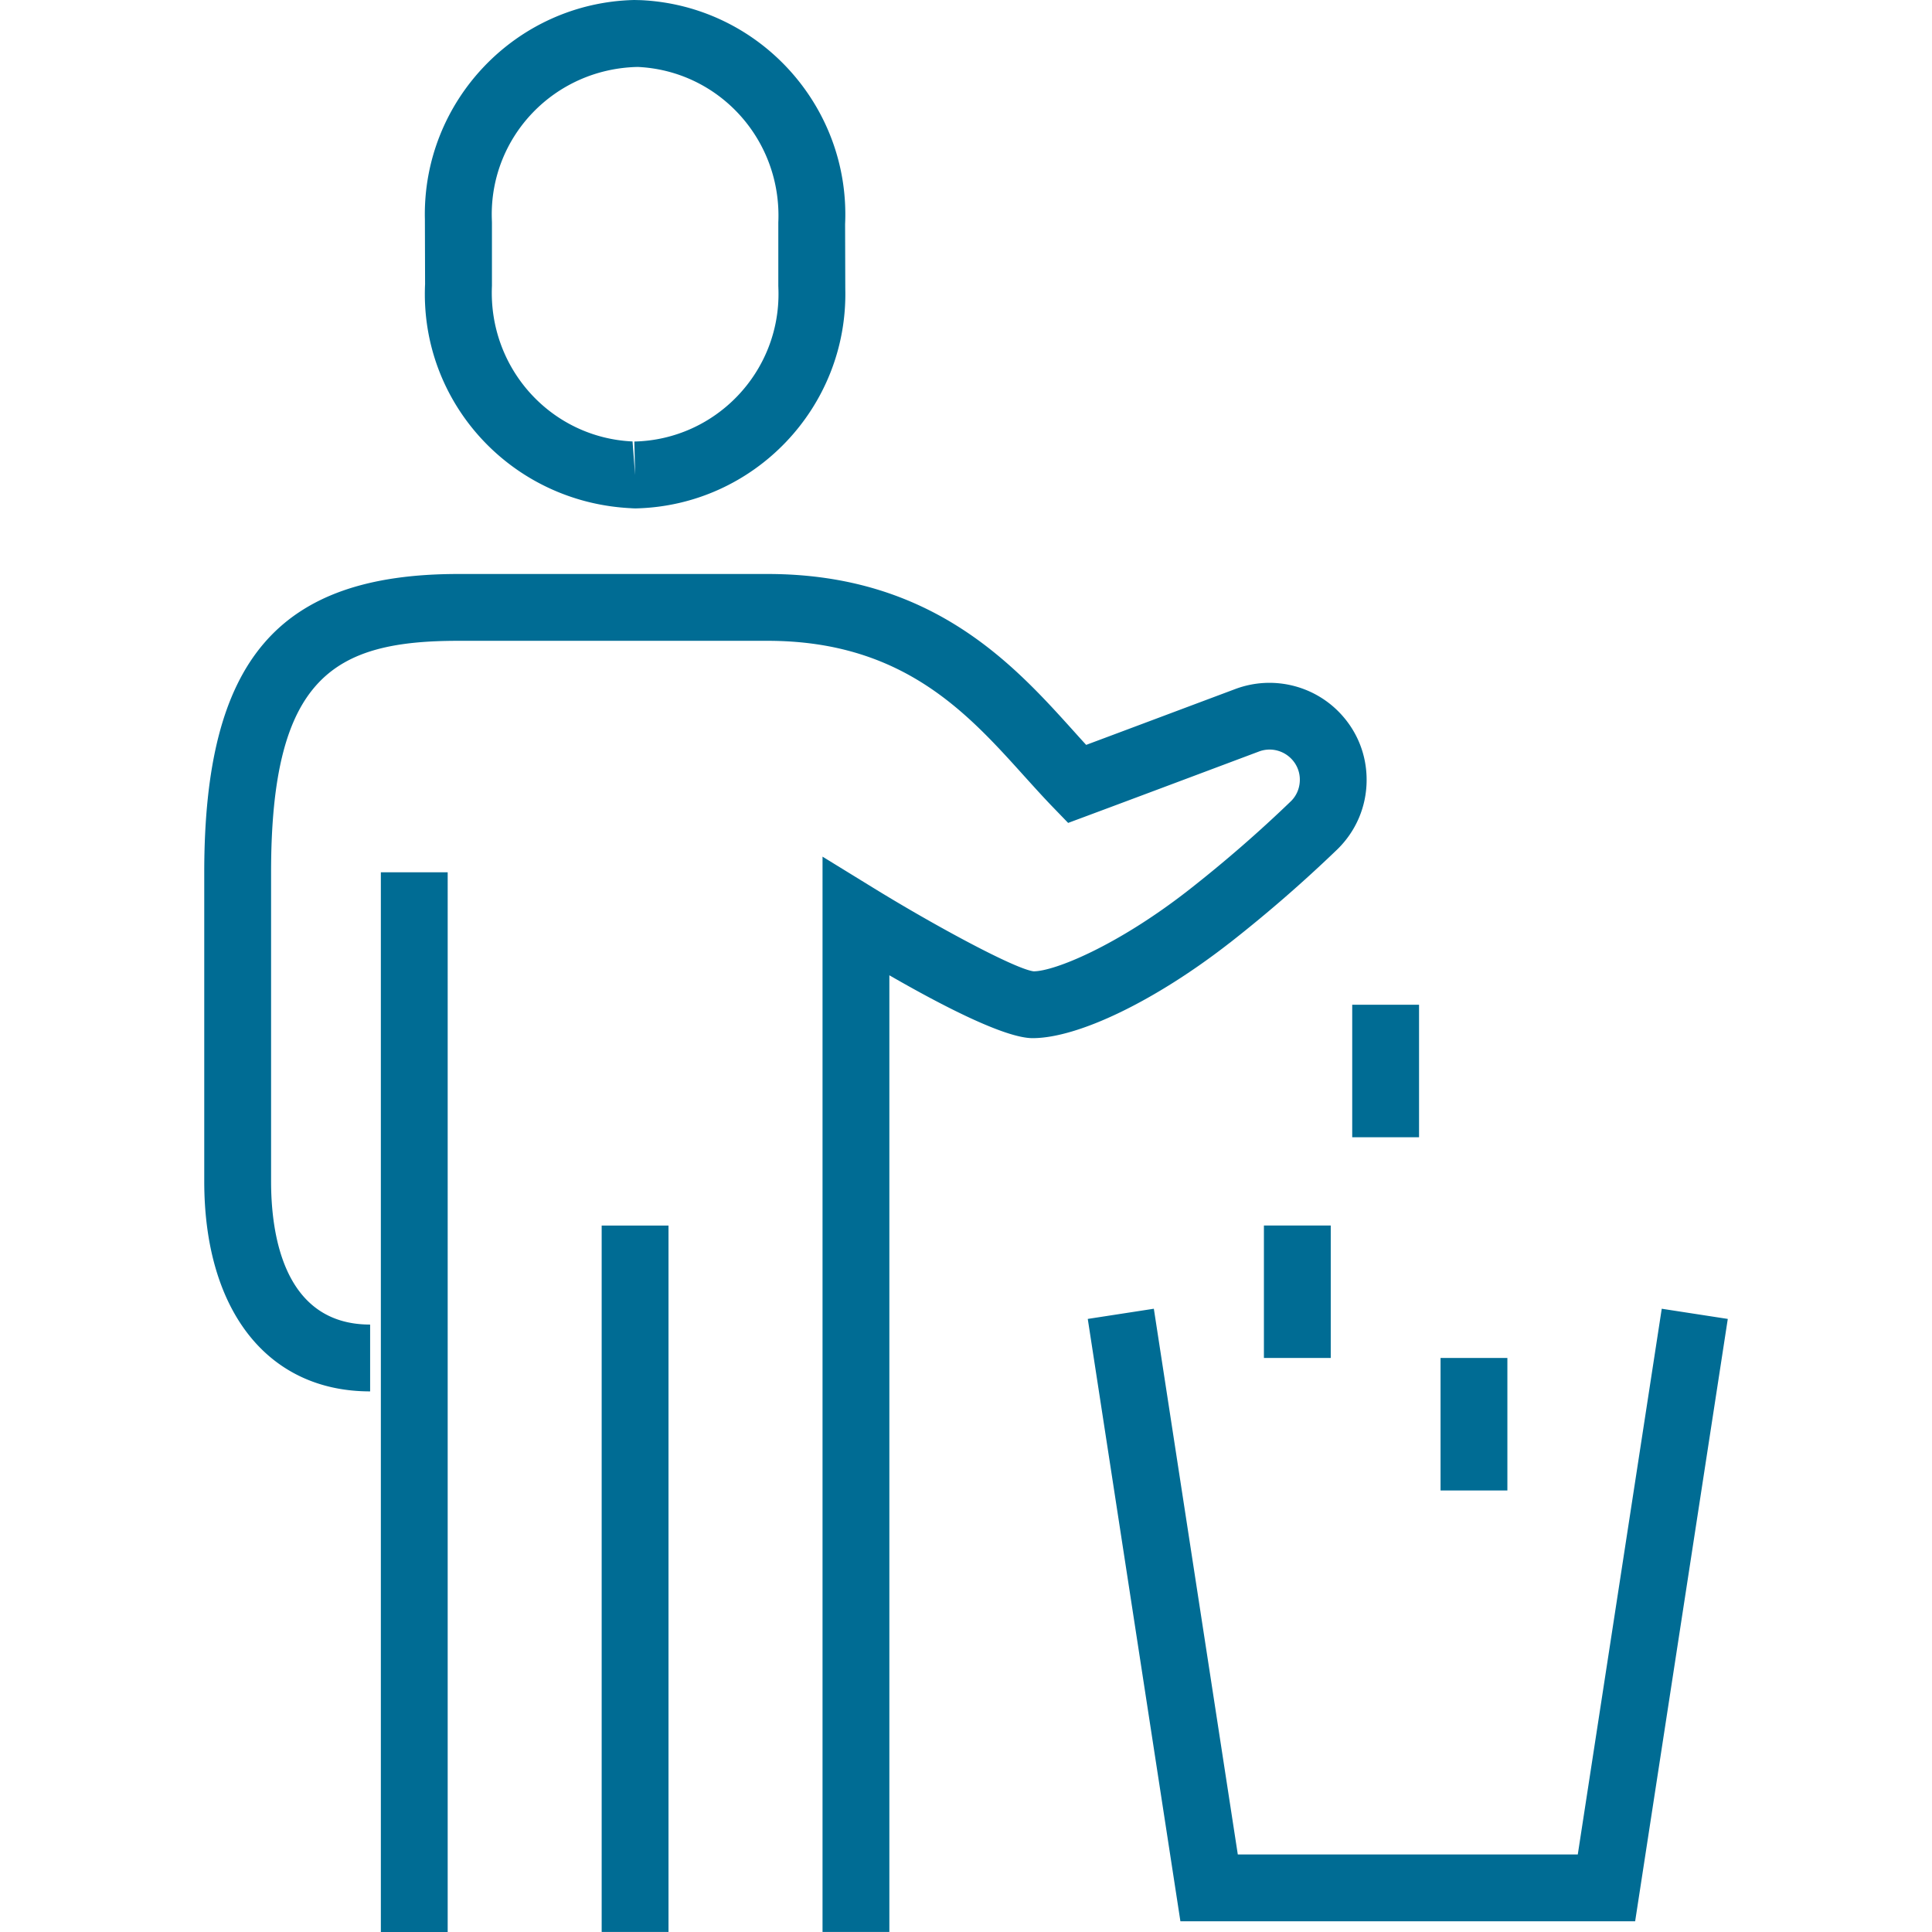 <?xml version="1.0" encoding="UTF-8"?> <svg xmlns:xlink="http://www.w3.org/1999/xlink" xmlns="http://www.w3.org/2000/svg" width="512" height="512" viewBox="0 0 512 512"><path d="m167.44 134.7.86.03h.2c31.33-.72 56.23-26.79 55.51-58.11l-.05-17.21C225.38 28.1 201.09 1.48 169.81.04L168.1 0c-31.32.72-56.22 26.79-55.5 58.11l.05 17.21c-1.44 31.3 22.86 57.92 54.78 59.37Zm1.55-116.96c21.54.99 38.26 19.31 37.27 41.25v16.74l.04 1.29c.49 21.56-16.64 39.5-38.19 39.99l.2 8.86-.68-8.88c-21.54-.99-38.25-19.31-37.26-41.25V59l-.04-1.29c-.49-21.56 16.64-39.5 38.67-39.97ZM325.9 249.85c-19.67 15.35-40.18 25.27-52.26 25.27-7.27 0-23.78-8.5-37.95-16.66v253.53h-17.71V227.02l13.5 8.3c16.55 10.18 37.55 21.48 42.44 22.09 5.45 0 22.07-6.69 41.08-21.53 9.44-7.39 18.58-15.32 27.14-23.58 1.46-1.44 2.31-3.44 2.33-5.59a7.91 7.91 0 0 0-2.3-5.67c-2.22-2.25-5.55-3-8.51-1.89-18.28 6.86-36.71 13.77-45.16 16.91l-5.43 2.02-4.03-4.17c-2.51-2.59-5.03-5.4-7.65-8.29-15.12-16.78-32.24-35.8-68-35.8h-81.91c-32.93 0-49.64 9.49-49.64 61.35v81.9c0 14.18 3.41 37.95 26.25 37.95v17.71c-27.11 0-43.96-21.33-43.96-55.66v-81.9c0-56.16 19.51-79.06 67.36-79.06h81.9c43.63 0 65.32 24.07 81.16 41.65 1.11 1.24 2.21 2.46 3.3 3.64 9.59-3.58 24.64-9.23 39.59-14.83 9.54-3.54 20.24-1.14 27.33 6.05 4.83 4.9 7.46 11.37 7.4 18.25-.05 6.87-2.78 13.31-7.68 18.14a371.1 371.1 0 0 1-28.59 24.85Zm-166.45 74.93h17.71v187.21h-17.71V324.78Zm-58.52-93.61h17.71V512h-17.71V231.17Zm356.95 118.36-24.55 159.63H312.82l-24.55-159.63 17.51-2.7 22.25 144.62h90.1l22.25-144.62 17.51 2.7Zm-99.53-83.26h17.71v35.11h-17.71v-35.11Zm-23.4 93.61v-35.11h17.71v35.11h-17.71Zm64.52 35.11h-17.71v-35.11h17.71v35.11Z" fill="#006C94"></path></svg> 